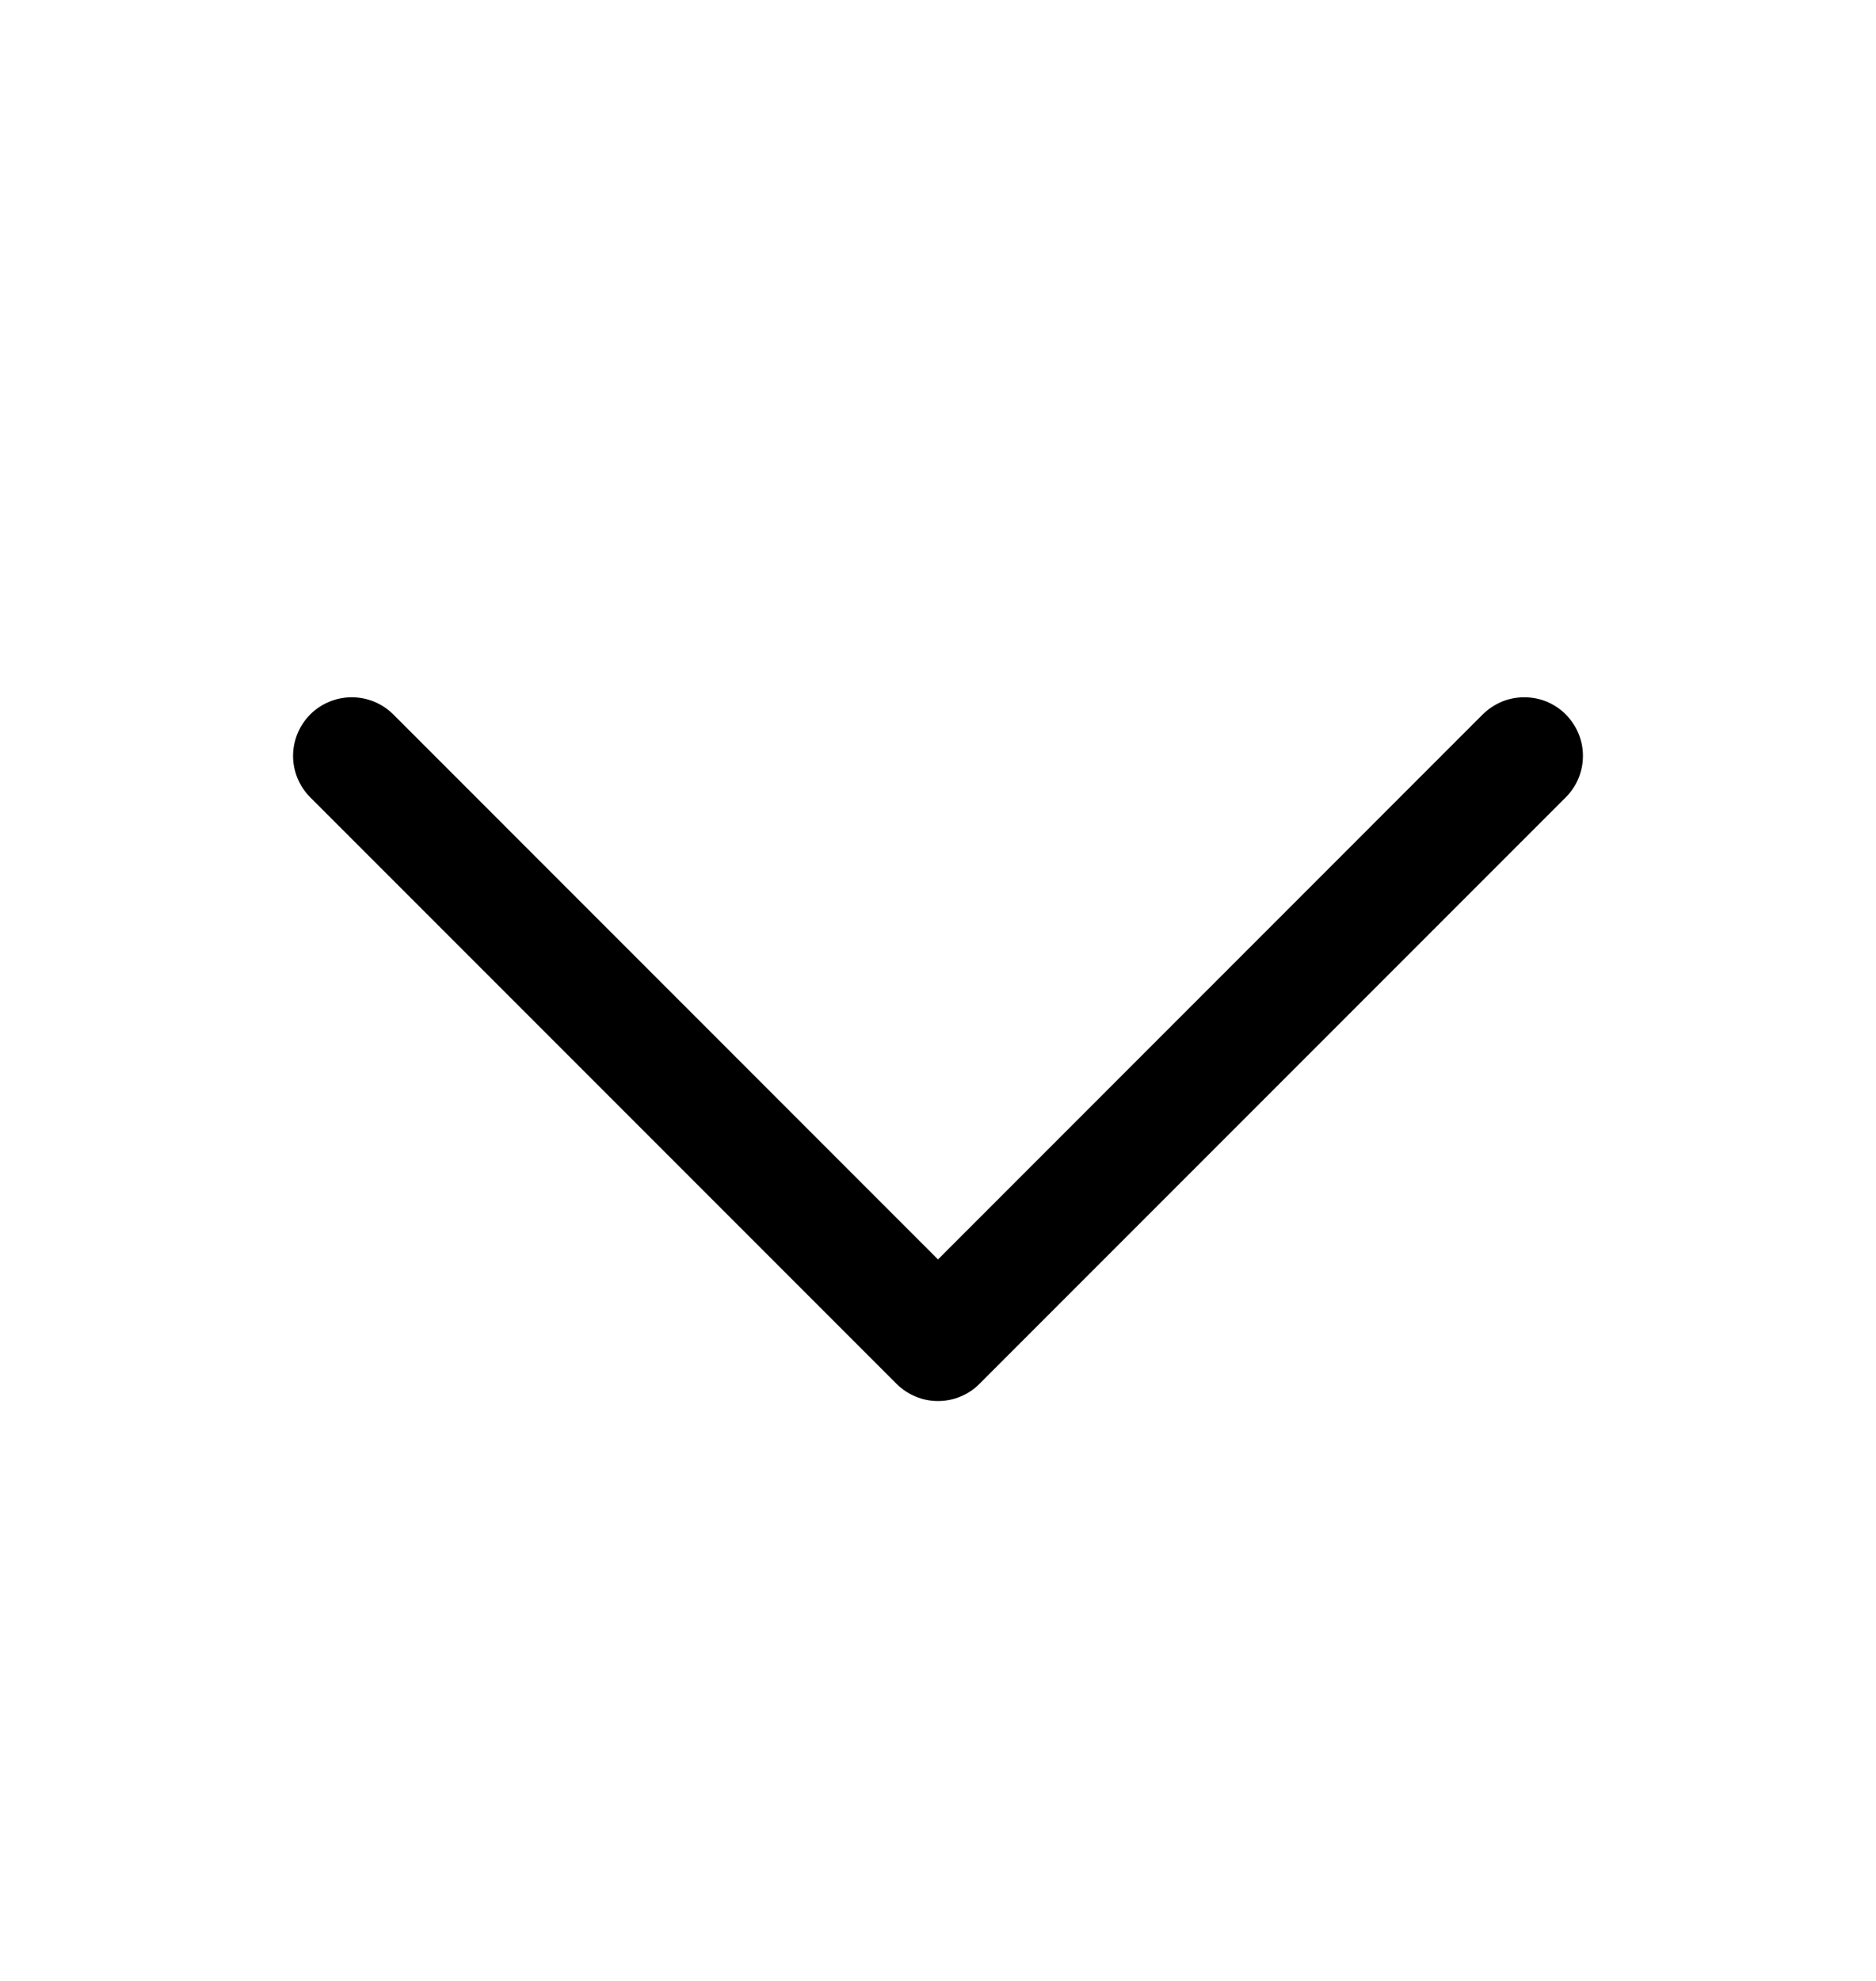 <svg width="18" height="19" viewBox="0 0 18 19" fill="none" xmlns="http://www.w3.org/2000/svg">
<path d="M15.023 7.648L9.398 13.273C9.346 13.326 9.284 13.367 9.216 13.395C9.147 13.424 9.074 13.438 9 13.438C8.926 13.438 8.853 13.424 8.785 13.395C8.717 13.367 8.655 13.326 8.602 13.273L2.977 7.648C2.872 7.543 2.812 7.4 2.812 7.25C2.812 7.101 2.872 6.958 2.977 6.852C3.083 6.747 3.226 6.688 3.375 6.688C3.525 6.688 3.668 6.747 3.773 6.852L9 12.08L14.227 6.852C14.28 6.8 14.342 6.759 14.41 6.73C14.478 6.702 14.551 6.688 14.625 6.688C14.699 6.688 14.772 6.702 14.841 6.73C14.909 6.759 14.971 6.8 15.023 6.852C15.075 6.905 15.117 6.967 15.145 7.035C15.174 7.103 15.188 7.176 15.188 7.25C15.188 7.324 15.174 7.397 15.145 7.466C15.117 7.534 15.075 7.596 15.023 7.648Z" fill="black"/>
</svg>
